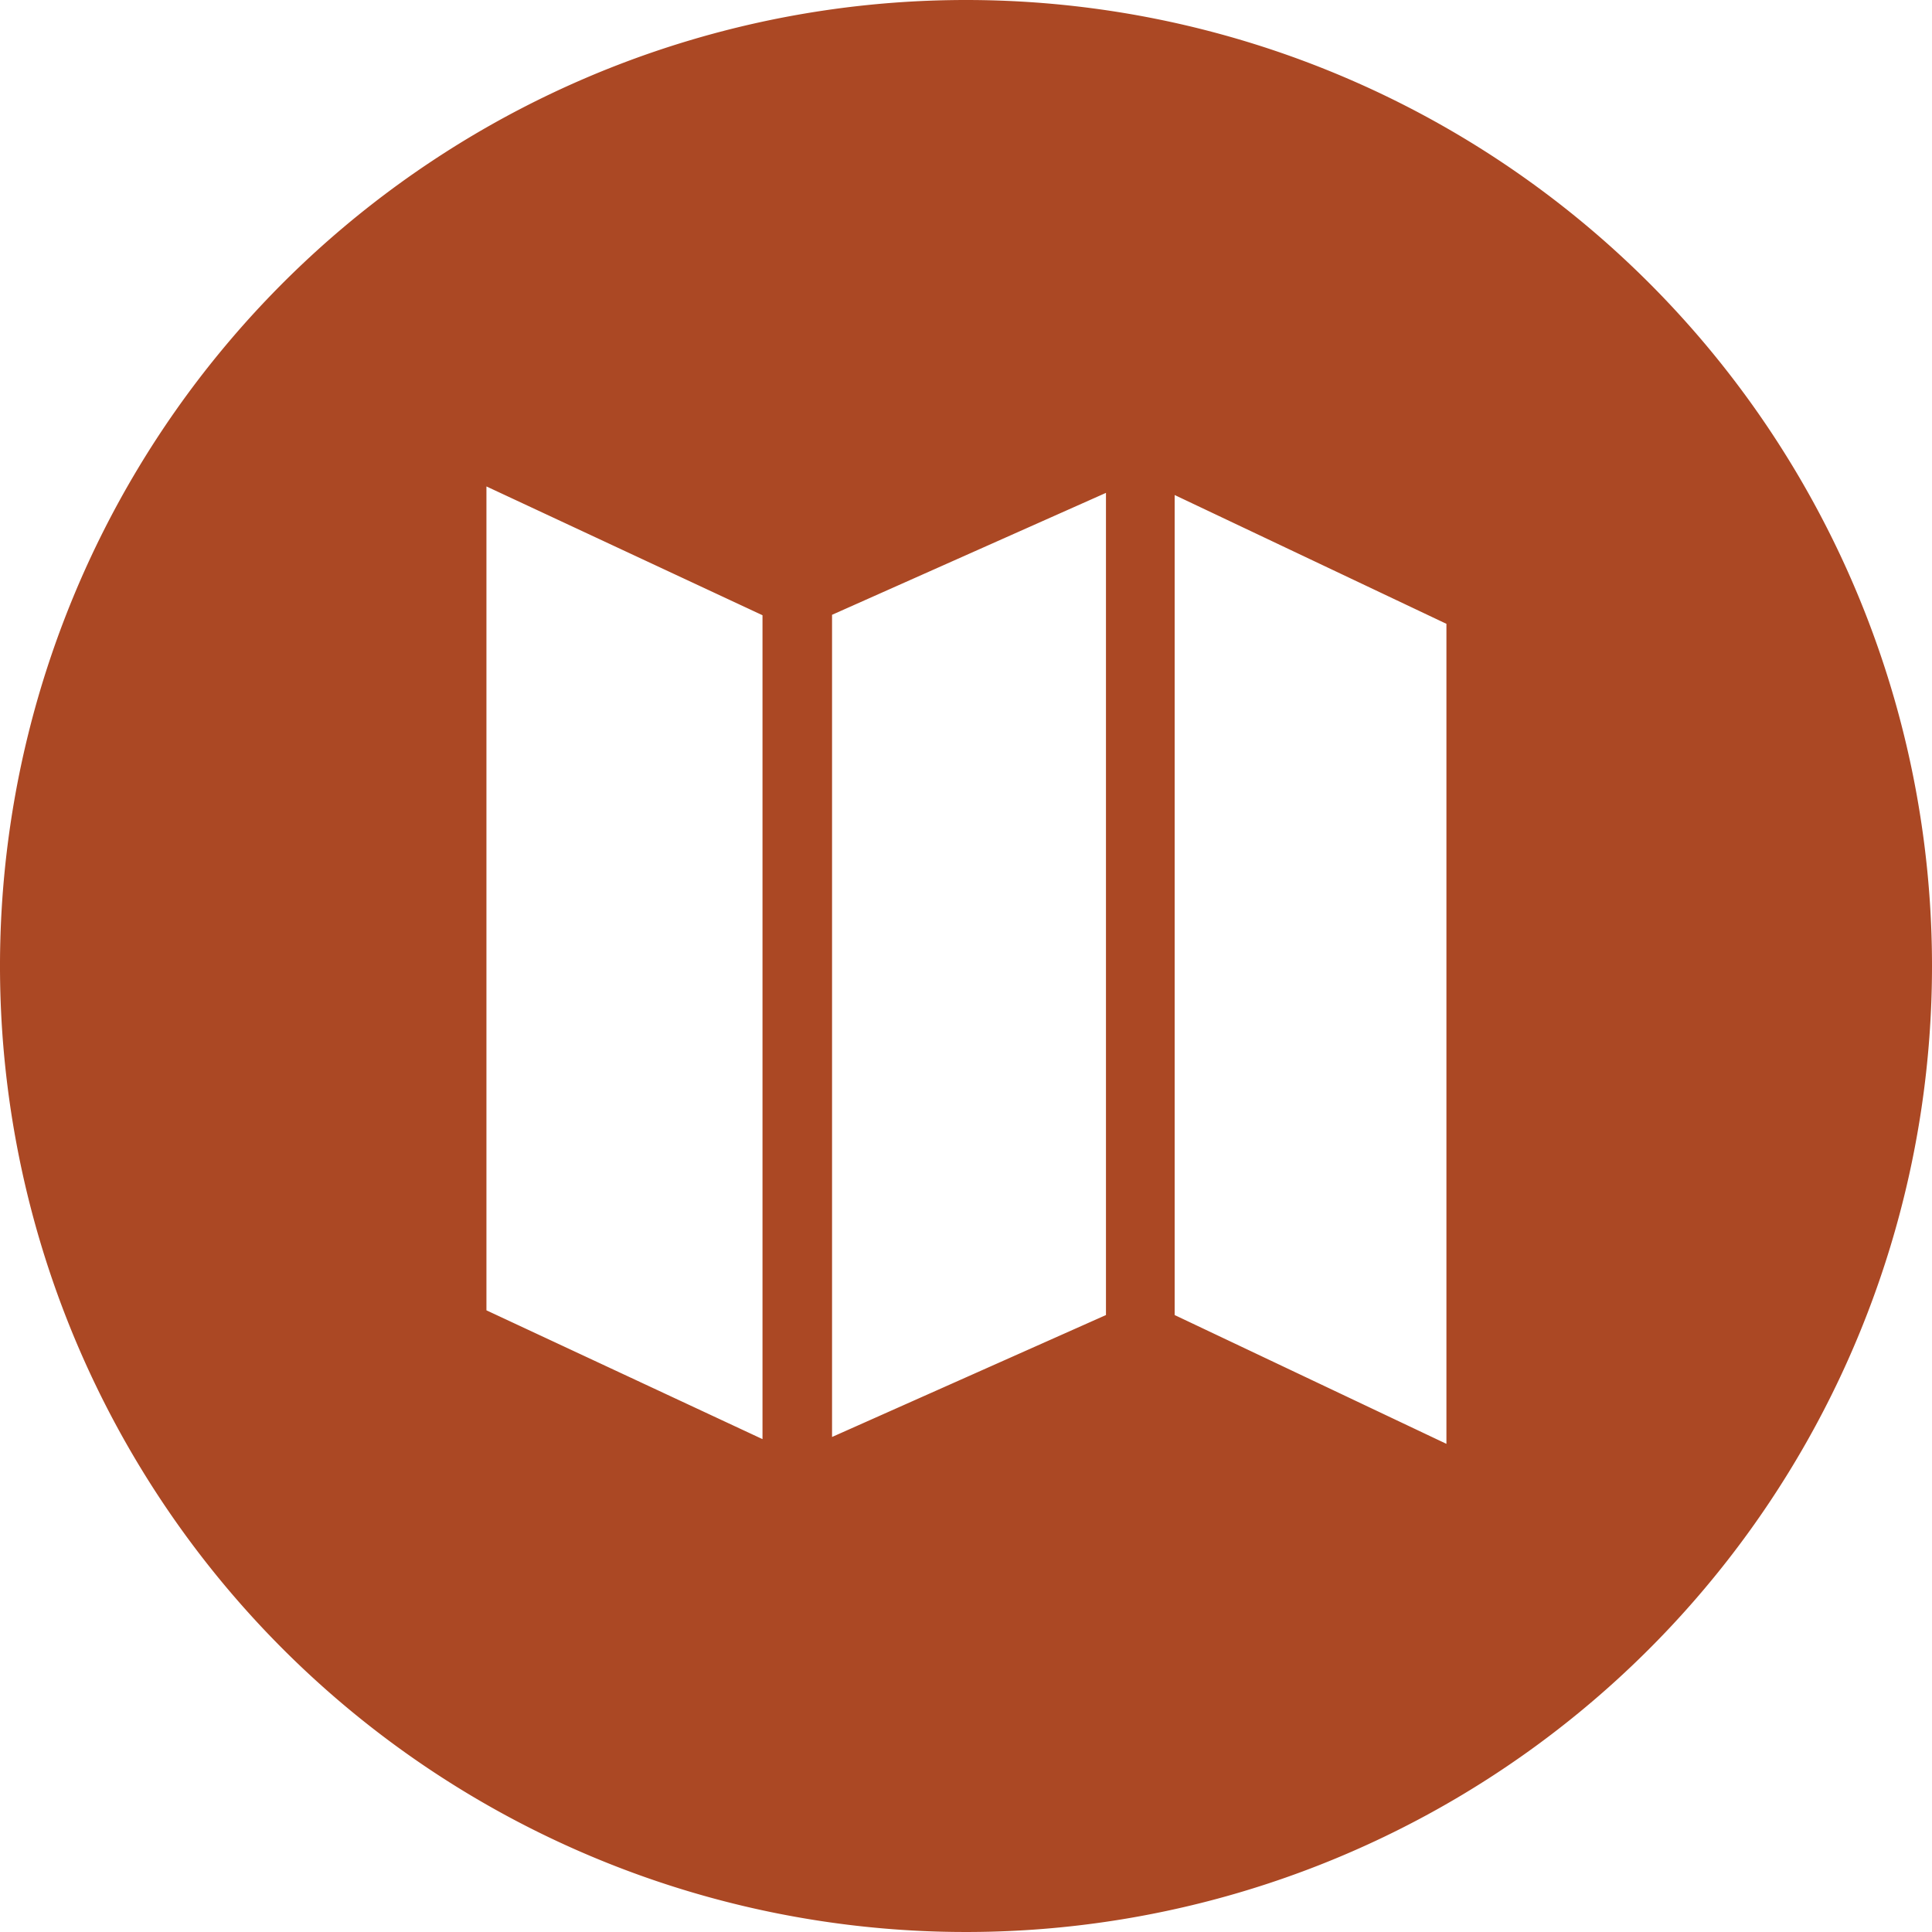 <svg viewBox="0 0 45 45" xmlns="http://www.w3.org/2000/svg"><path d="m22.5 0a22.5 22.5 0 1 0 22.5 22.5 22.5 22.5 0 0 0 -22.5-22.5zm-4.74 33.52-6.43-3v-19.19l6.43 3zm8-2.89-6.38 2.84v-19.15l6.38-2.84zm7.93 3-6.33-3v-19.1l6.33 3z" fill="#ab4824"/></svg>